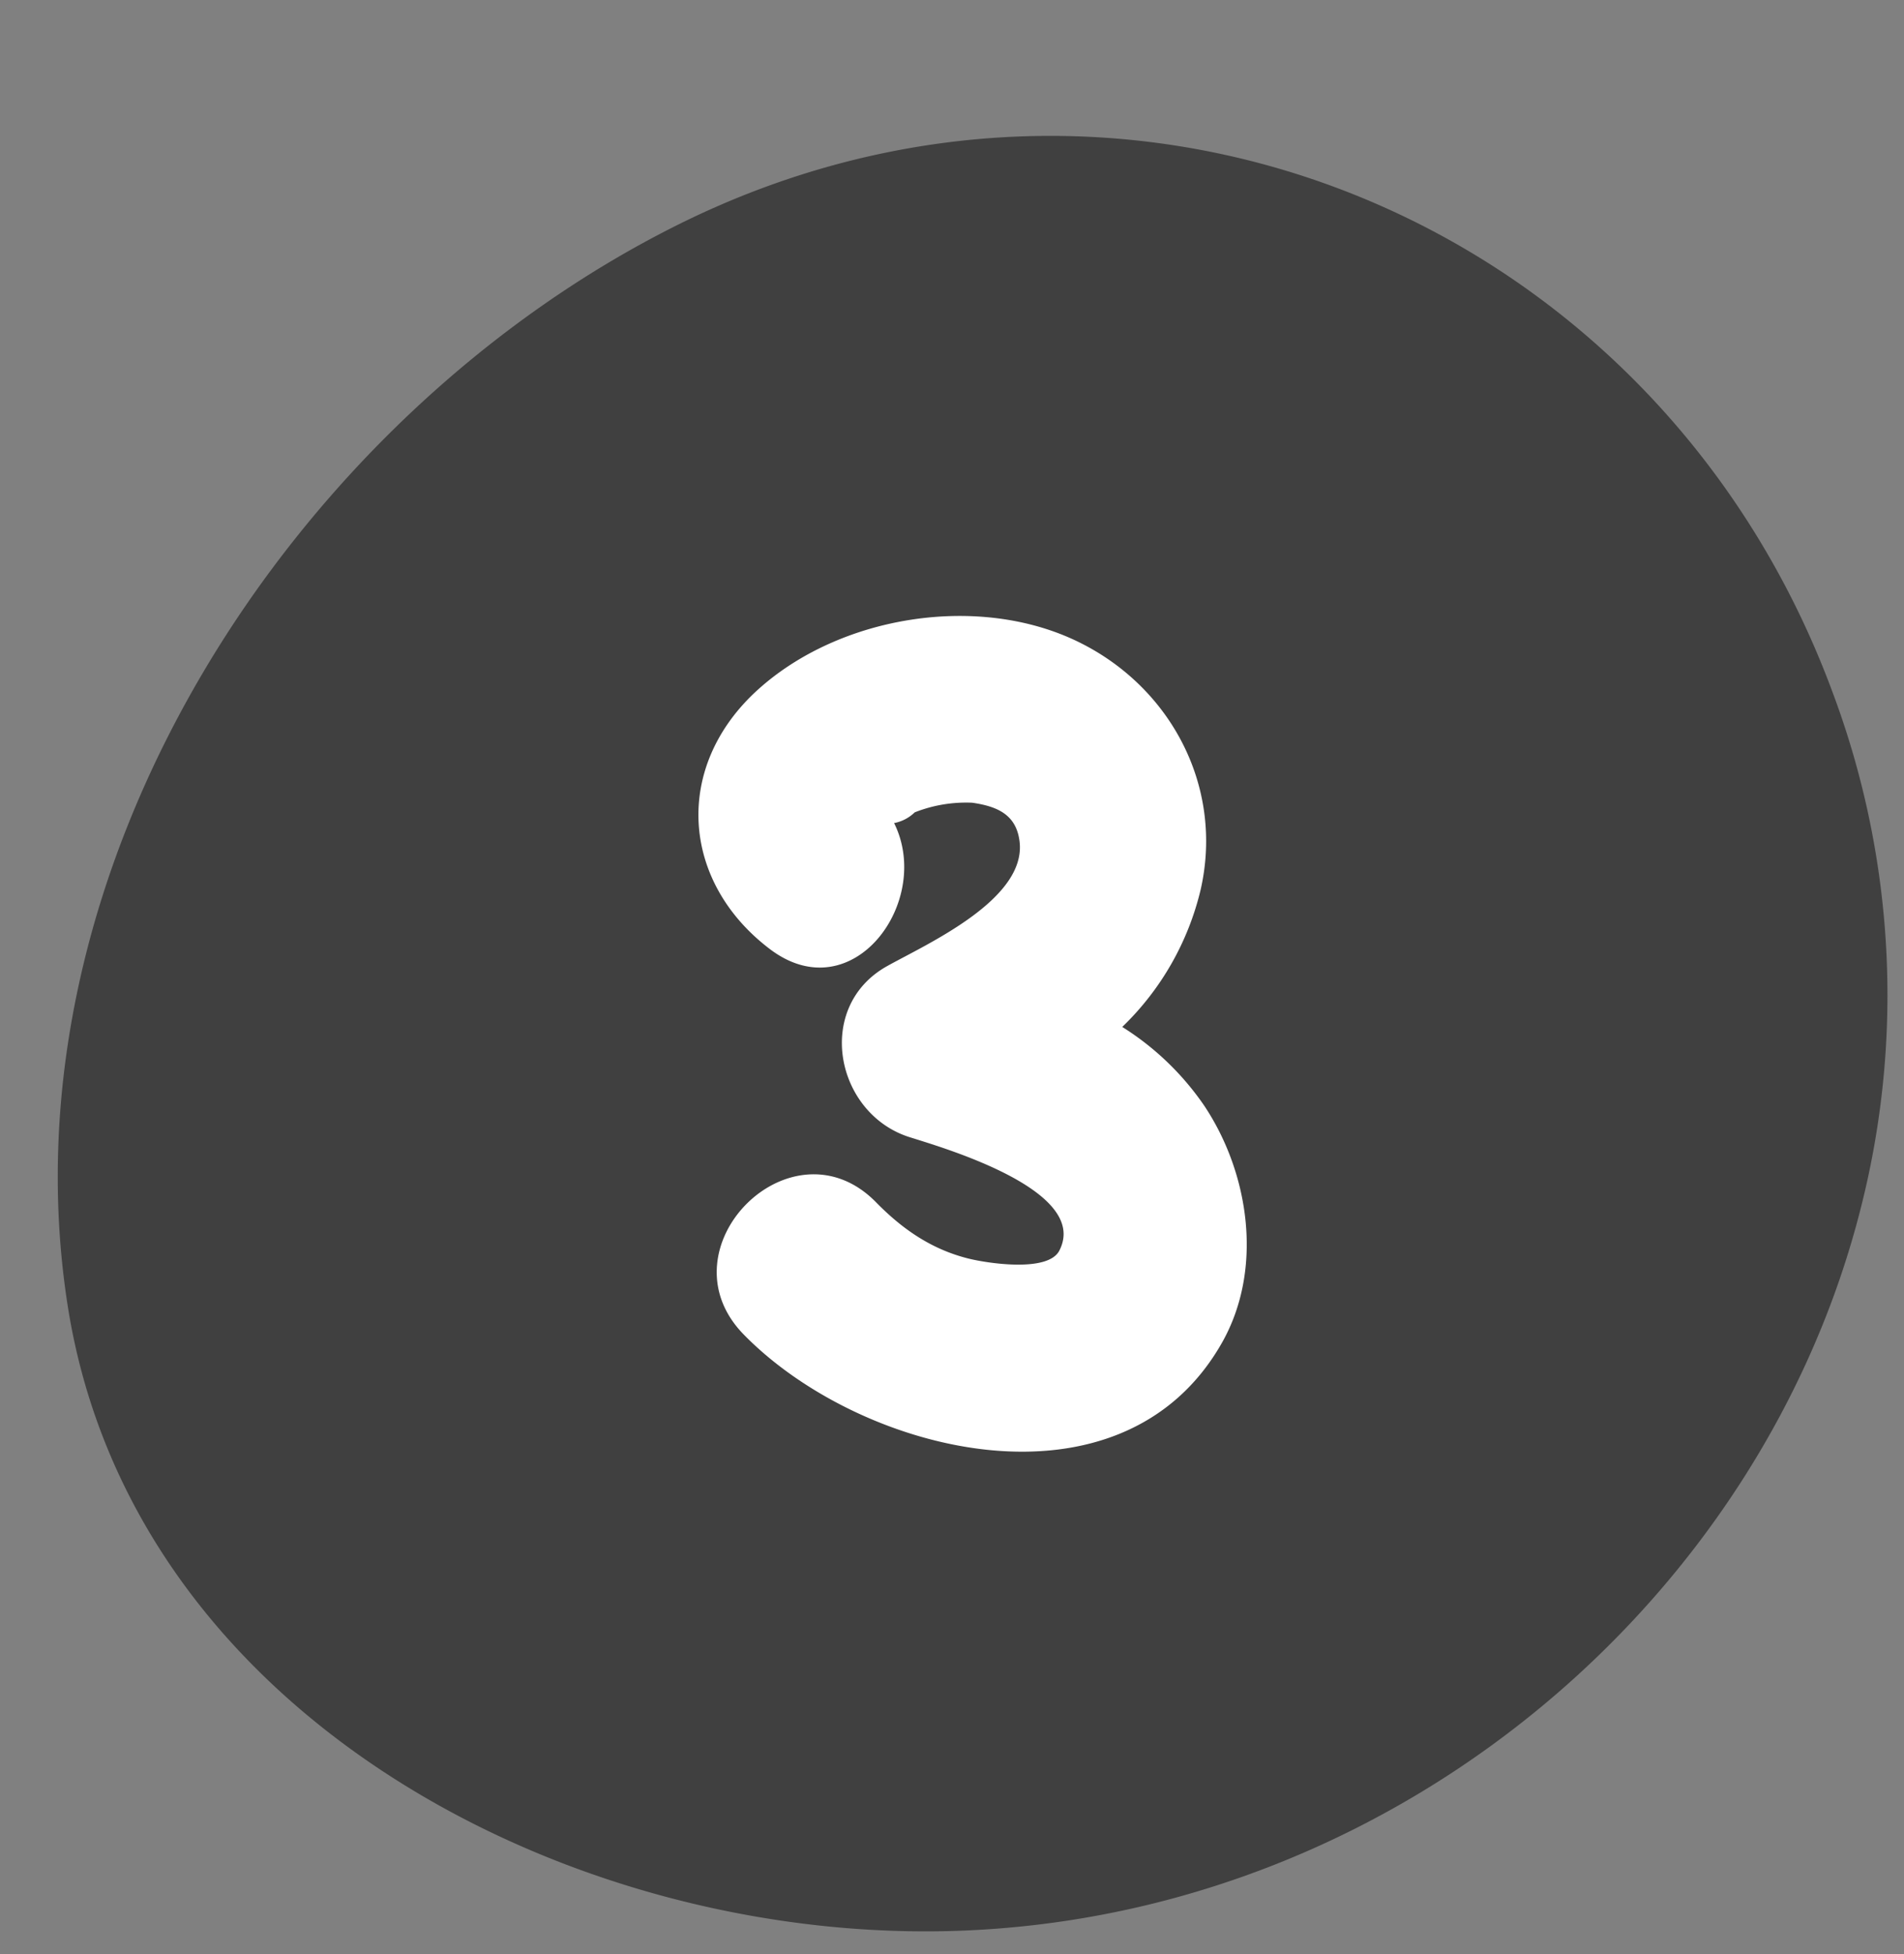 <?xml version="1.0" encoding="UTF-8" standalone="no"?><svg xmlns="http://www.w3.org/2000/svg" xmlns:xlink="http://www.w3.org/1999/xlink" fill="#000000" height="284.1" preserveAspectRatio="xMidYMid meet" version="1" viewBox="-8.4 -19.8 276.9 284.1" width="276.9" zoomAndPan="magnify"><rect x="-8.4" y="-19.8" width="276.9" height="284.1" fill="#808080" stroke="none"/><g data-name="Layer 2"><g data-name="Layer 1"><g id="change1_1"><path d="M262.24,155.75c-14.16,56.2-65.8,101.2-127.64,105C77.52,264.32,10.84,231,1.41,169.82c-9.82-63.68,32.93-129.17,88.89-157,65.61-32.58,142.31-.86,167.8,68A125.45,125.45,0,0,1,262.24,155.75Z" fill="#404040"/></g><g id="change2_1"><path d="M166.76,141a40.59,40.59,0,0,0-11.95-11.49,40.8,40.8,0,0,0,11.41-20c3.43-15.17-4.6-29.9-18.48-36.31-14.37-6.63-34.08-3.4-45.88,7.24-12.44,11.22-11.23,28,1.77,37.8,12,9,23.66-7,18-18.37a5.89,5.89,0,0,0,3-1.56,20.4,20.4,0,0,1,8.36-1.4c3.64.53,6.38,1.71,6.88,5.58,1.1,8.5-13.58,15-19.26,18.18-10.6,5.91-7.56,21.42,3.25,24.86,4.52,1.44,26.35,7.67,21.8,16.5-1.65,3.22-10.48,1.82-13.08,1.19-5.43-1.32-9.71-4.27-13.57-8.21-12.28-12.53-31.51,6.71-19.24,19.23,17,17.39,55,27,69.59,1.1C175.32,164.73,173.33,150.89,166.76,141Z" fill="#ffffff"/></g></g></g></svg>
